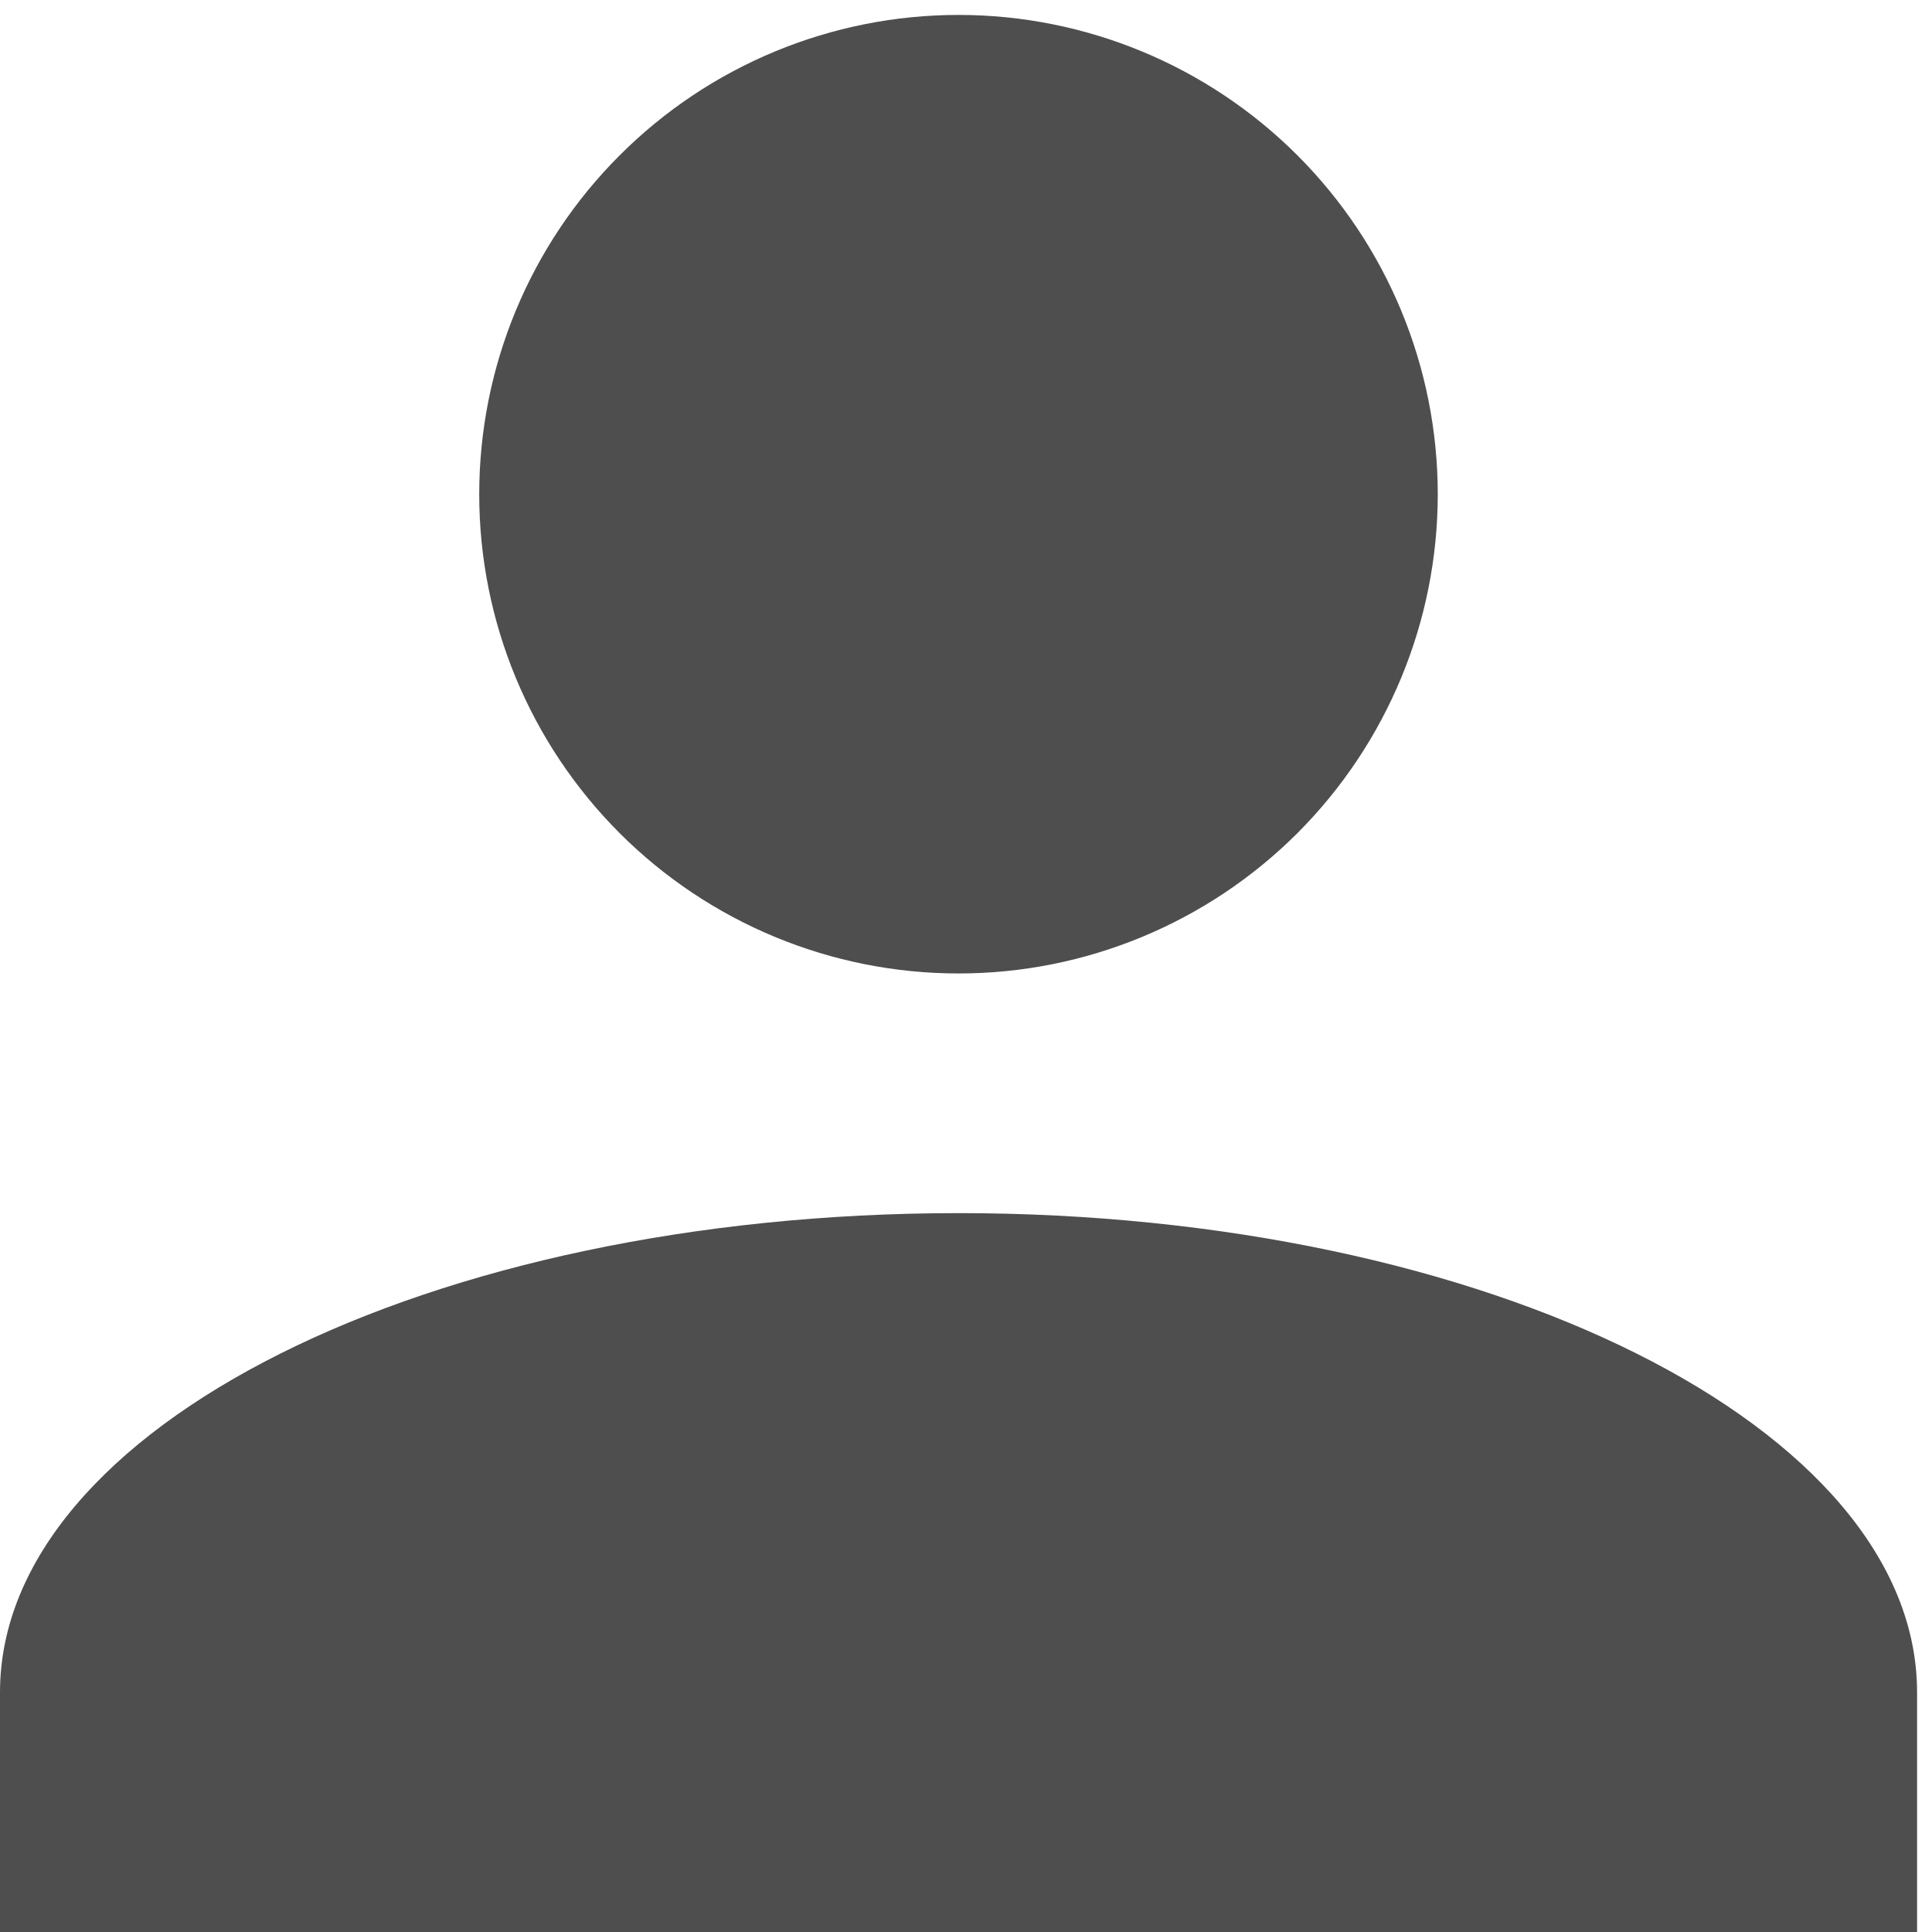 <svg width="22" height="22" viewBox="0 0 22 22" fill="none" xmlns="http://www.w3.org/2000/svg">
<path d="M10.915 0.17C12.362 0.17 13.75 0.745 14.774 1.769C15.797 2.792 16.372 4.18 16.372 5.628C16.372 7.075 15.797 8.463 14.774 9.487C13.75 10.51 12.362 11.085 10.915 11.085C9.467 11.085 8.079 10.51 7.056 9.487C6.032 8.463 5.457 7.075 5.457 5.628C5.457 4.18 6.032 2.792 7.056 1.769C8.079 0.745 9.467 0.17 10.915 0.17ZM10.915 13.814C16.945 13.814 21.83 16.256 21.83 19.271V22H0V19.271C0 16.256 4.884 13.814 10.915 13.814Z" fill="#4E4E4E"/>
</svg>
